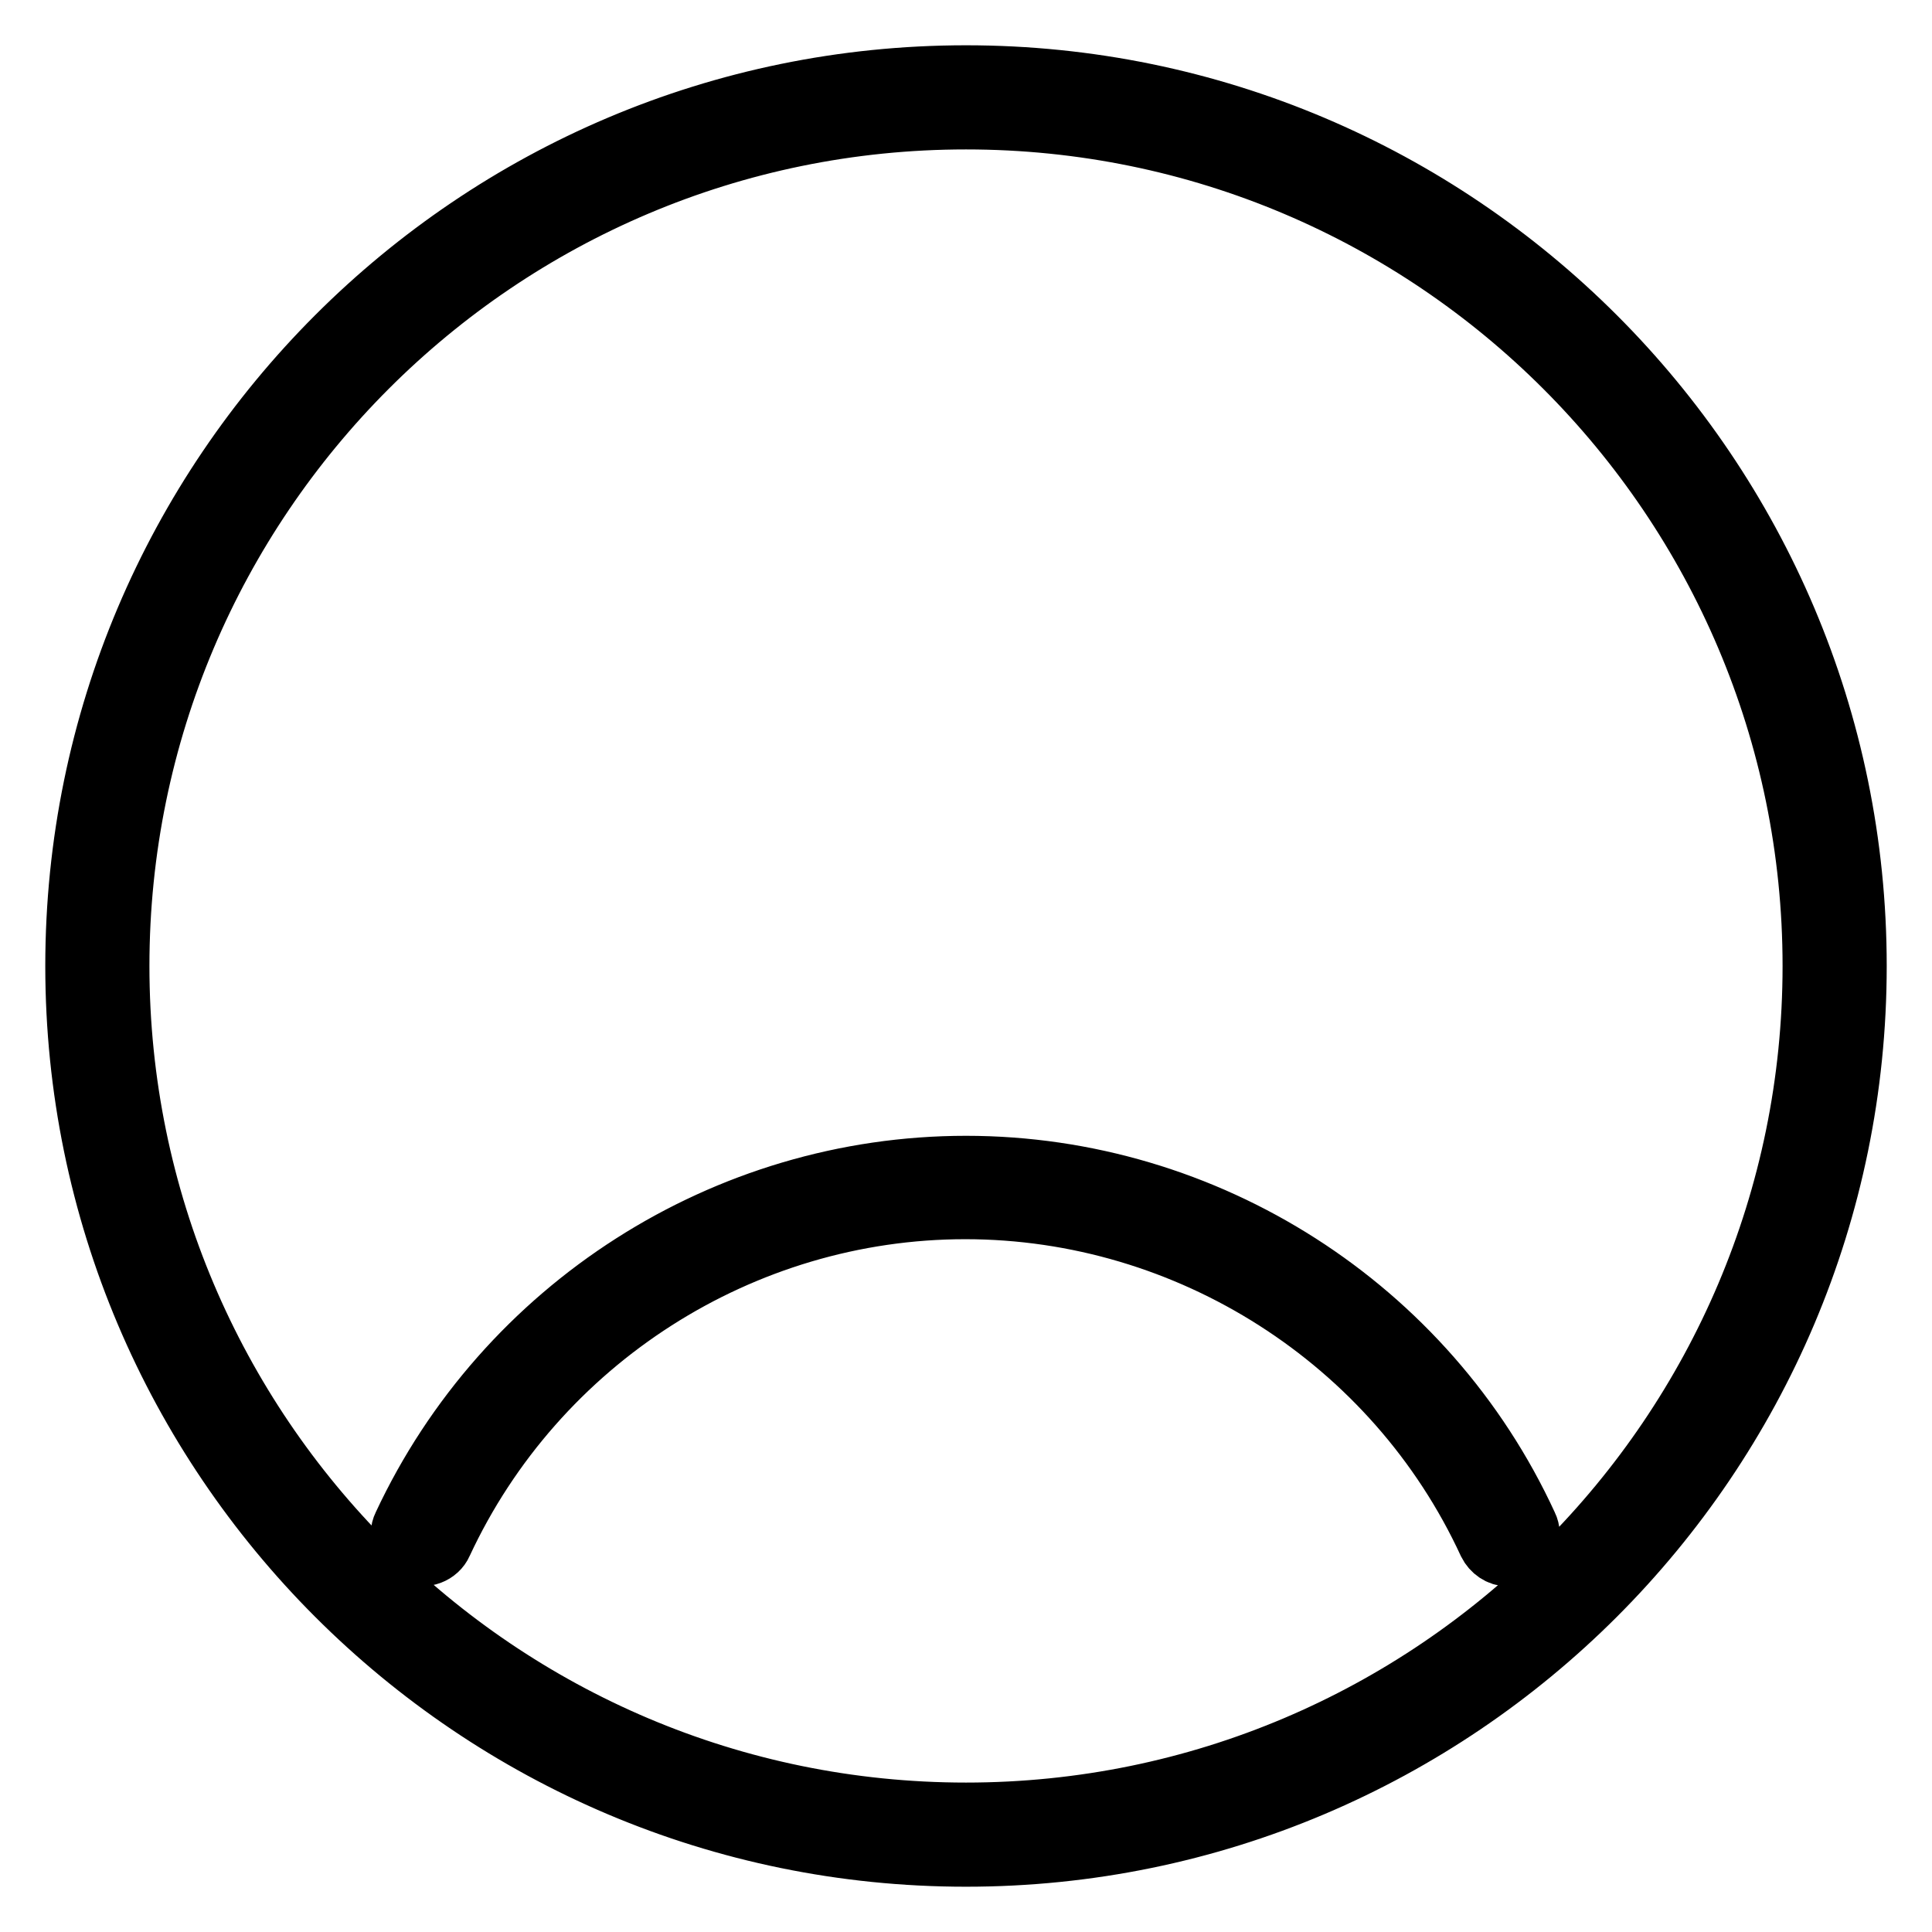<?xml version="1.0" encoding="utf-8"?>
<!-- Svg Vector Icons : http://www.onlinewebfonts.com/icon -->
<!DOCTYPE svg PUBLIC "-//W3C//DTD SVG 1.1//EN" "http://www.w3.org/Graphics/SVG/1.1/DTD/svg11.dtd">
<svg version="1.1" xmlns="http://www.w3.org/2000/svg" xmlns:xlink="http://www.w3.org/1999/xlink" x="0px" y="0px" viewBox="0 0 256 256" enable-background="new 0 0 256 256" xml:space="preserve">
<g> <path stroke-width="8" fill-opacity="0" stroke="#000000"  d="M128,10C62.9,10,10,62.9,10,128c0,65.1,52.9,118,118,118c65.1,0,118-52.9,118-118C246,62.9,193.1,10,128,10 z M128,240.2c-61.9,0-112.2-50.3-112.2-112.2C15.8,66.1,66.1,15.8,128,15.8S240.2,66.1,240.2,128 C240.2,189.9,189.9,240.2,128,240.2z M128,154.5c-31.9,0-61.1,18.7-74.6,47.6c-0.7,1.4,0,3.2,1.4,3.8c1.4,0.7,3.2,0,3.8-1.4 c12.5-26.9,39.7-44.3,69.3-44.3c29.6,0,56.9,17.4,69.3,44.3c0.5,1,1.5,1.7,2.6,1.7c0.4,0,0.8-0.1,1.2-0.3c1.4-0.7,2.1-2.4,1.4-3.8 C189.1,173.2,159.9,154.5,128,154.5z"/></g>
</svg>
